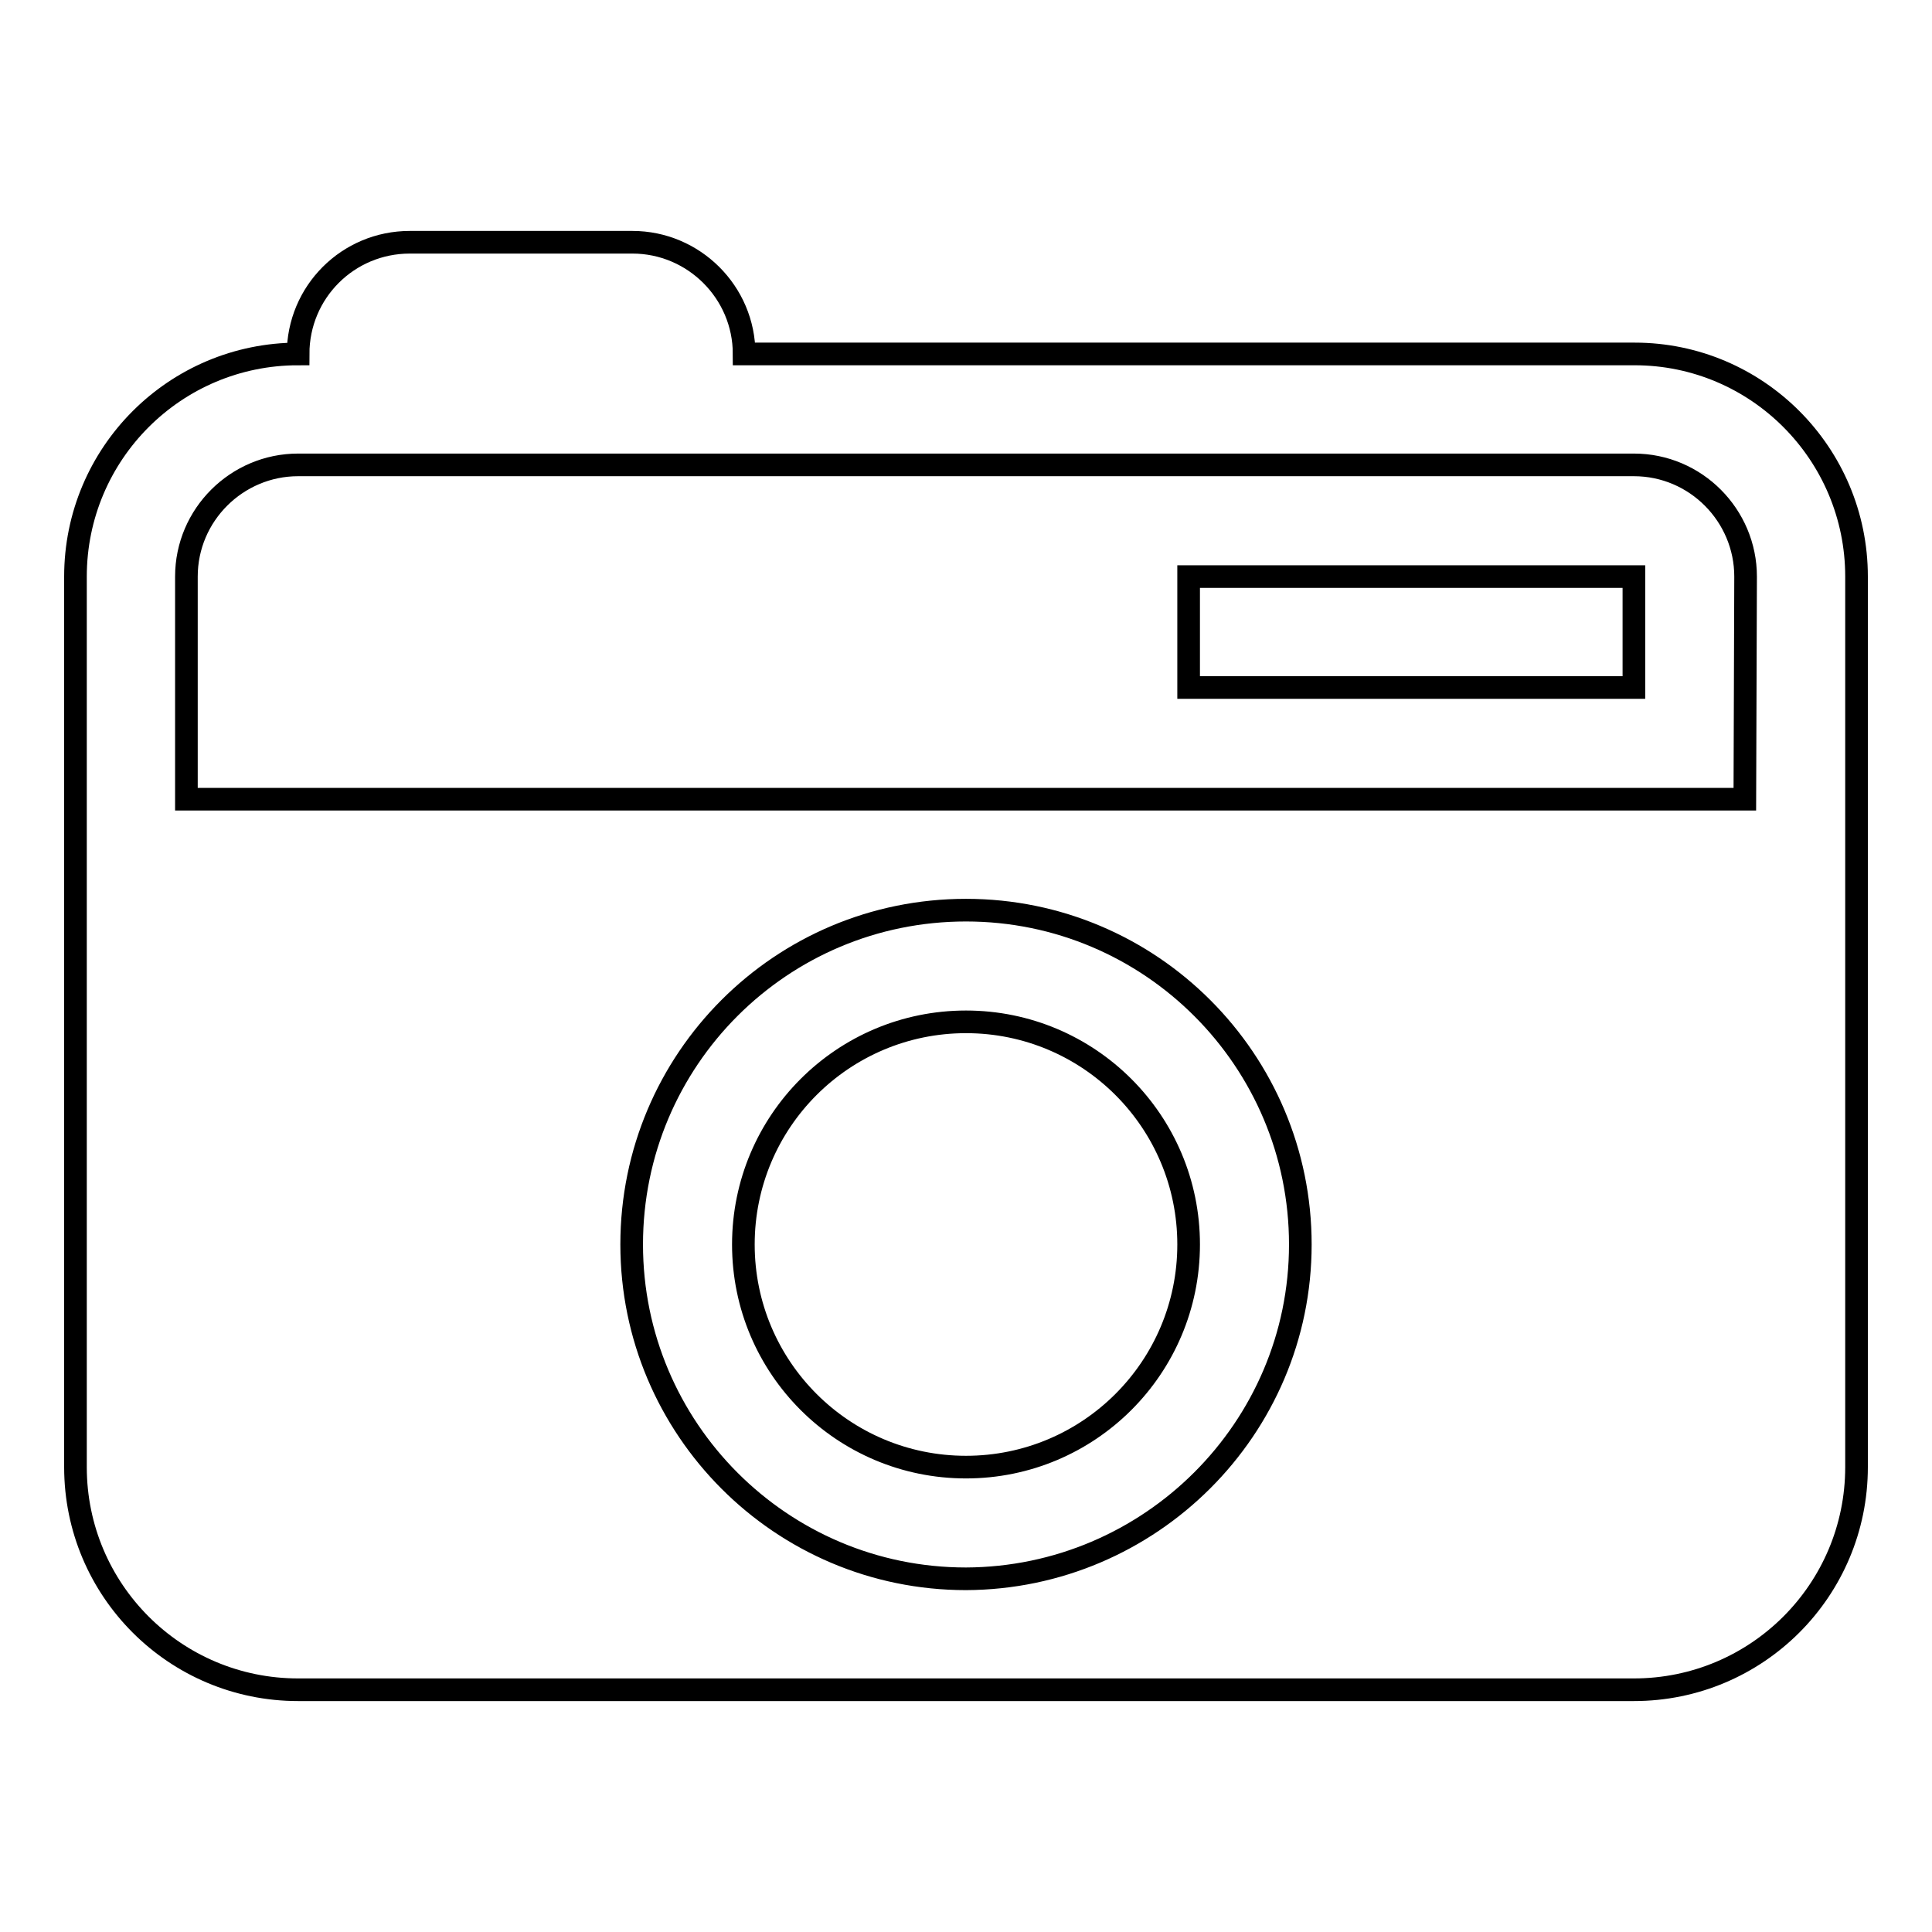 <?xml version="1.0" encoding="utf-8"?>
<!-- Svg Vector Icons : http://www.onlinewebfonts.com/icon -->
<!DOCTYPE svg PUBLIC "-//W3C//DTD SVG 1.1//EN" "http://www.w3.org/Graphics/SVG/1.1/DTD/svg11.dtd">
<svg version="1.1" xmlns="http://www.w3.org/2000/svg" xmlns:xlink="http://www.w3.org/1999/xlink" x="0px" y="0px" viewBox="0 0 256 256" enable-background="new 0 0 256 256" xml:space="preserve">
<g><g><g><path stroke-width="3" fill-opacity="0" stroke="#000000"  d="M216.5,91.1h-59V76.4h59V91.1z M246,76.4v118c0,16.3-13.2,29.5-29.5,29.5h-177c-16.3,0-29.5-13.2-29.5-29.5v-118c0-16.3,13.2-29.5,29.5-29.5c0-8.2,6.6-14.8,14.8-14.8h29.5c8.1,0,14.8,6.6,14.8,14.8h118C232.8,46.9,246,60.1,246,76.4z M172.3,164.9c0-24.4-19.8-44.3-44.3-44.3c-24.5,0-44.3,19.8-44.3,44.3c0,24.4,19.8,44.3,44.3,44.3C152.4,209.1,172.3,189.3,172.3,164.9z M231.3,76.4c0-8.1-6.6-14.8-14.8-14.8h-177c-8.1,0-14.8,6.6-14.8,14.8v29.5h206.5L231.3,76.4L231.3,76.4z M128,135.4c-16.3,0-29.5,13.2-29.5,29.5c0,16.3,13.2,29.5,29.5,29.5c16.3,0,29.5-13.2,29.5-29.5C157.5,148.6,144.3,135.4,128,135.4z"/></g><g></g><g></g><g></g><g></g><g></g><g></g><g></g><g></g><g></g><g></g><g></g><g></g><g></g><g></g><g></g></g></g>
</svg>